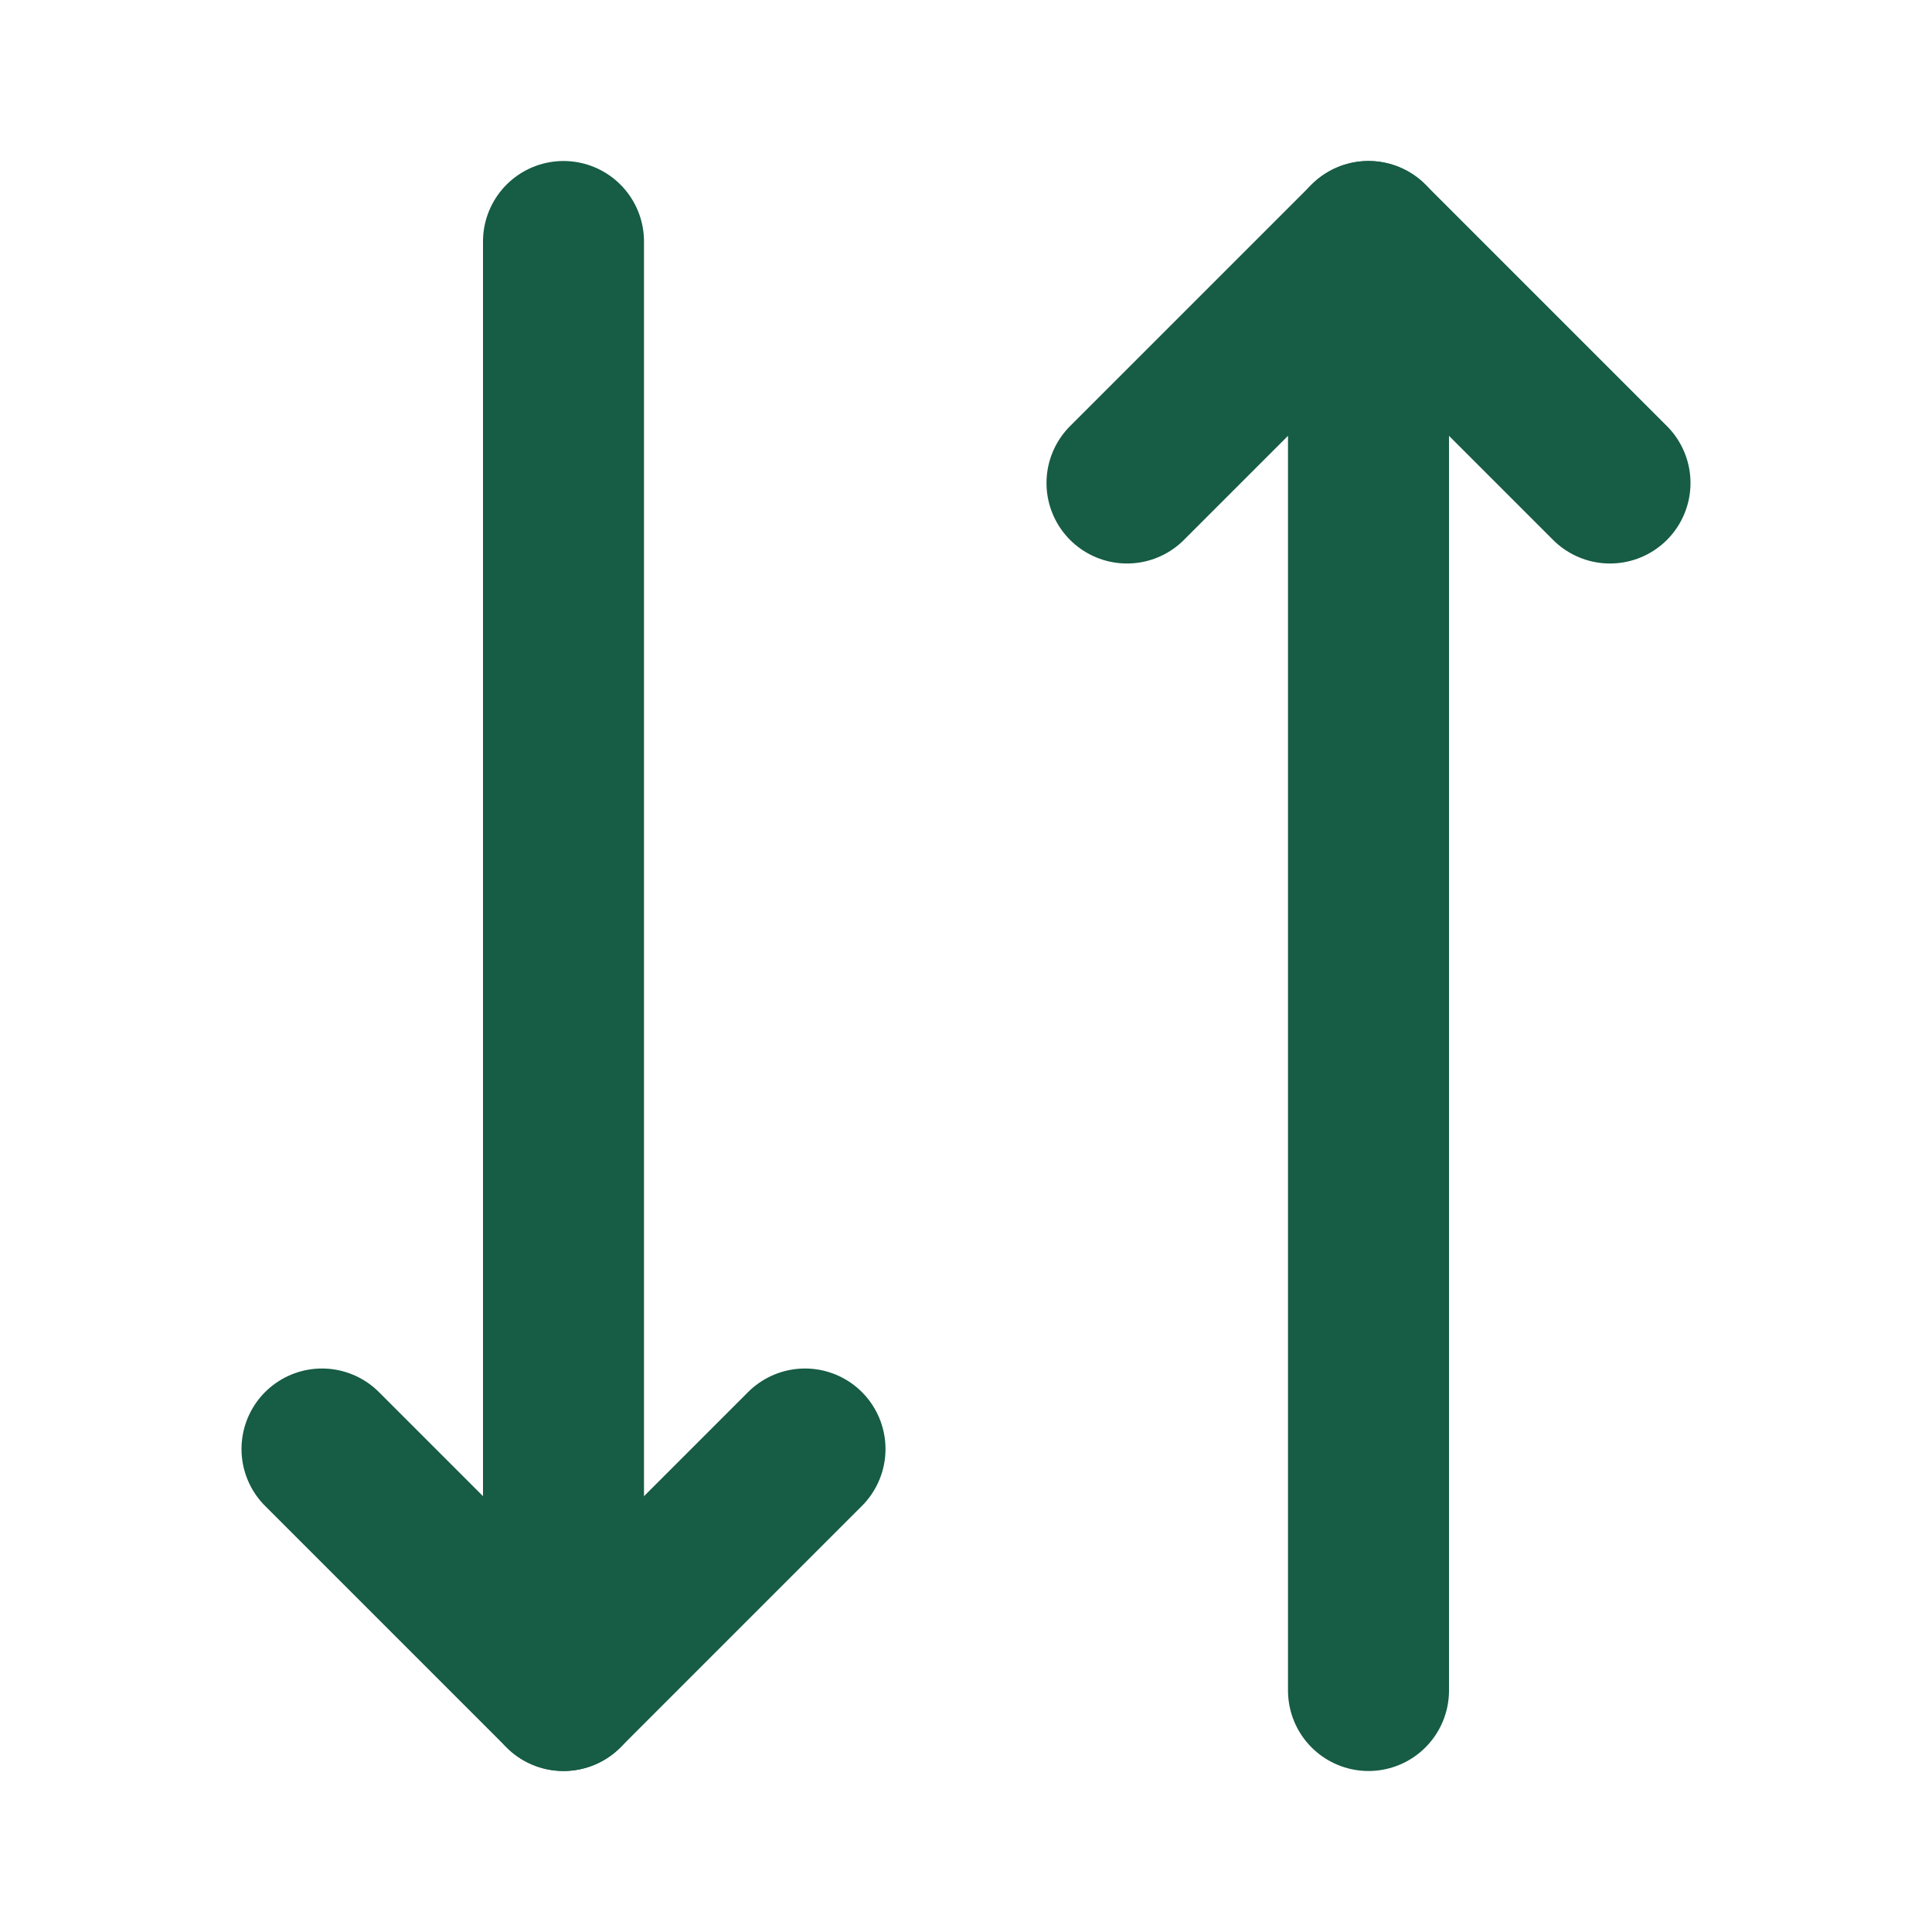 <svg class="icon icon-tabler icons-tabler-outline icon-tabler-arrows-down-up" stroke-linejoin="round" stroke-linecap="round" stroke-width="2" stroke="#175c45" fill="none" viewBox="0 0 24 24" height="24" width="24" xmlns="http://www.w3.org/2000/svg"><path fill="none" d="M0 0h24v24H0z" stroke="none"></path><path d="M17 3l0 18"></path><path d="M10 18l-3 3l-3 -3"></path><path d="M7 21l0 -18"></path><path d="M20 6l-3 -3l-3 3"></path></svg>